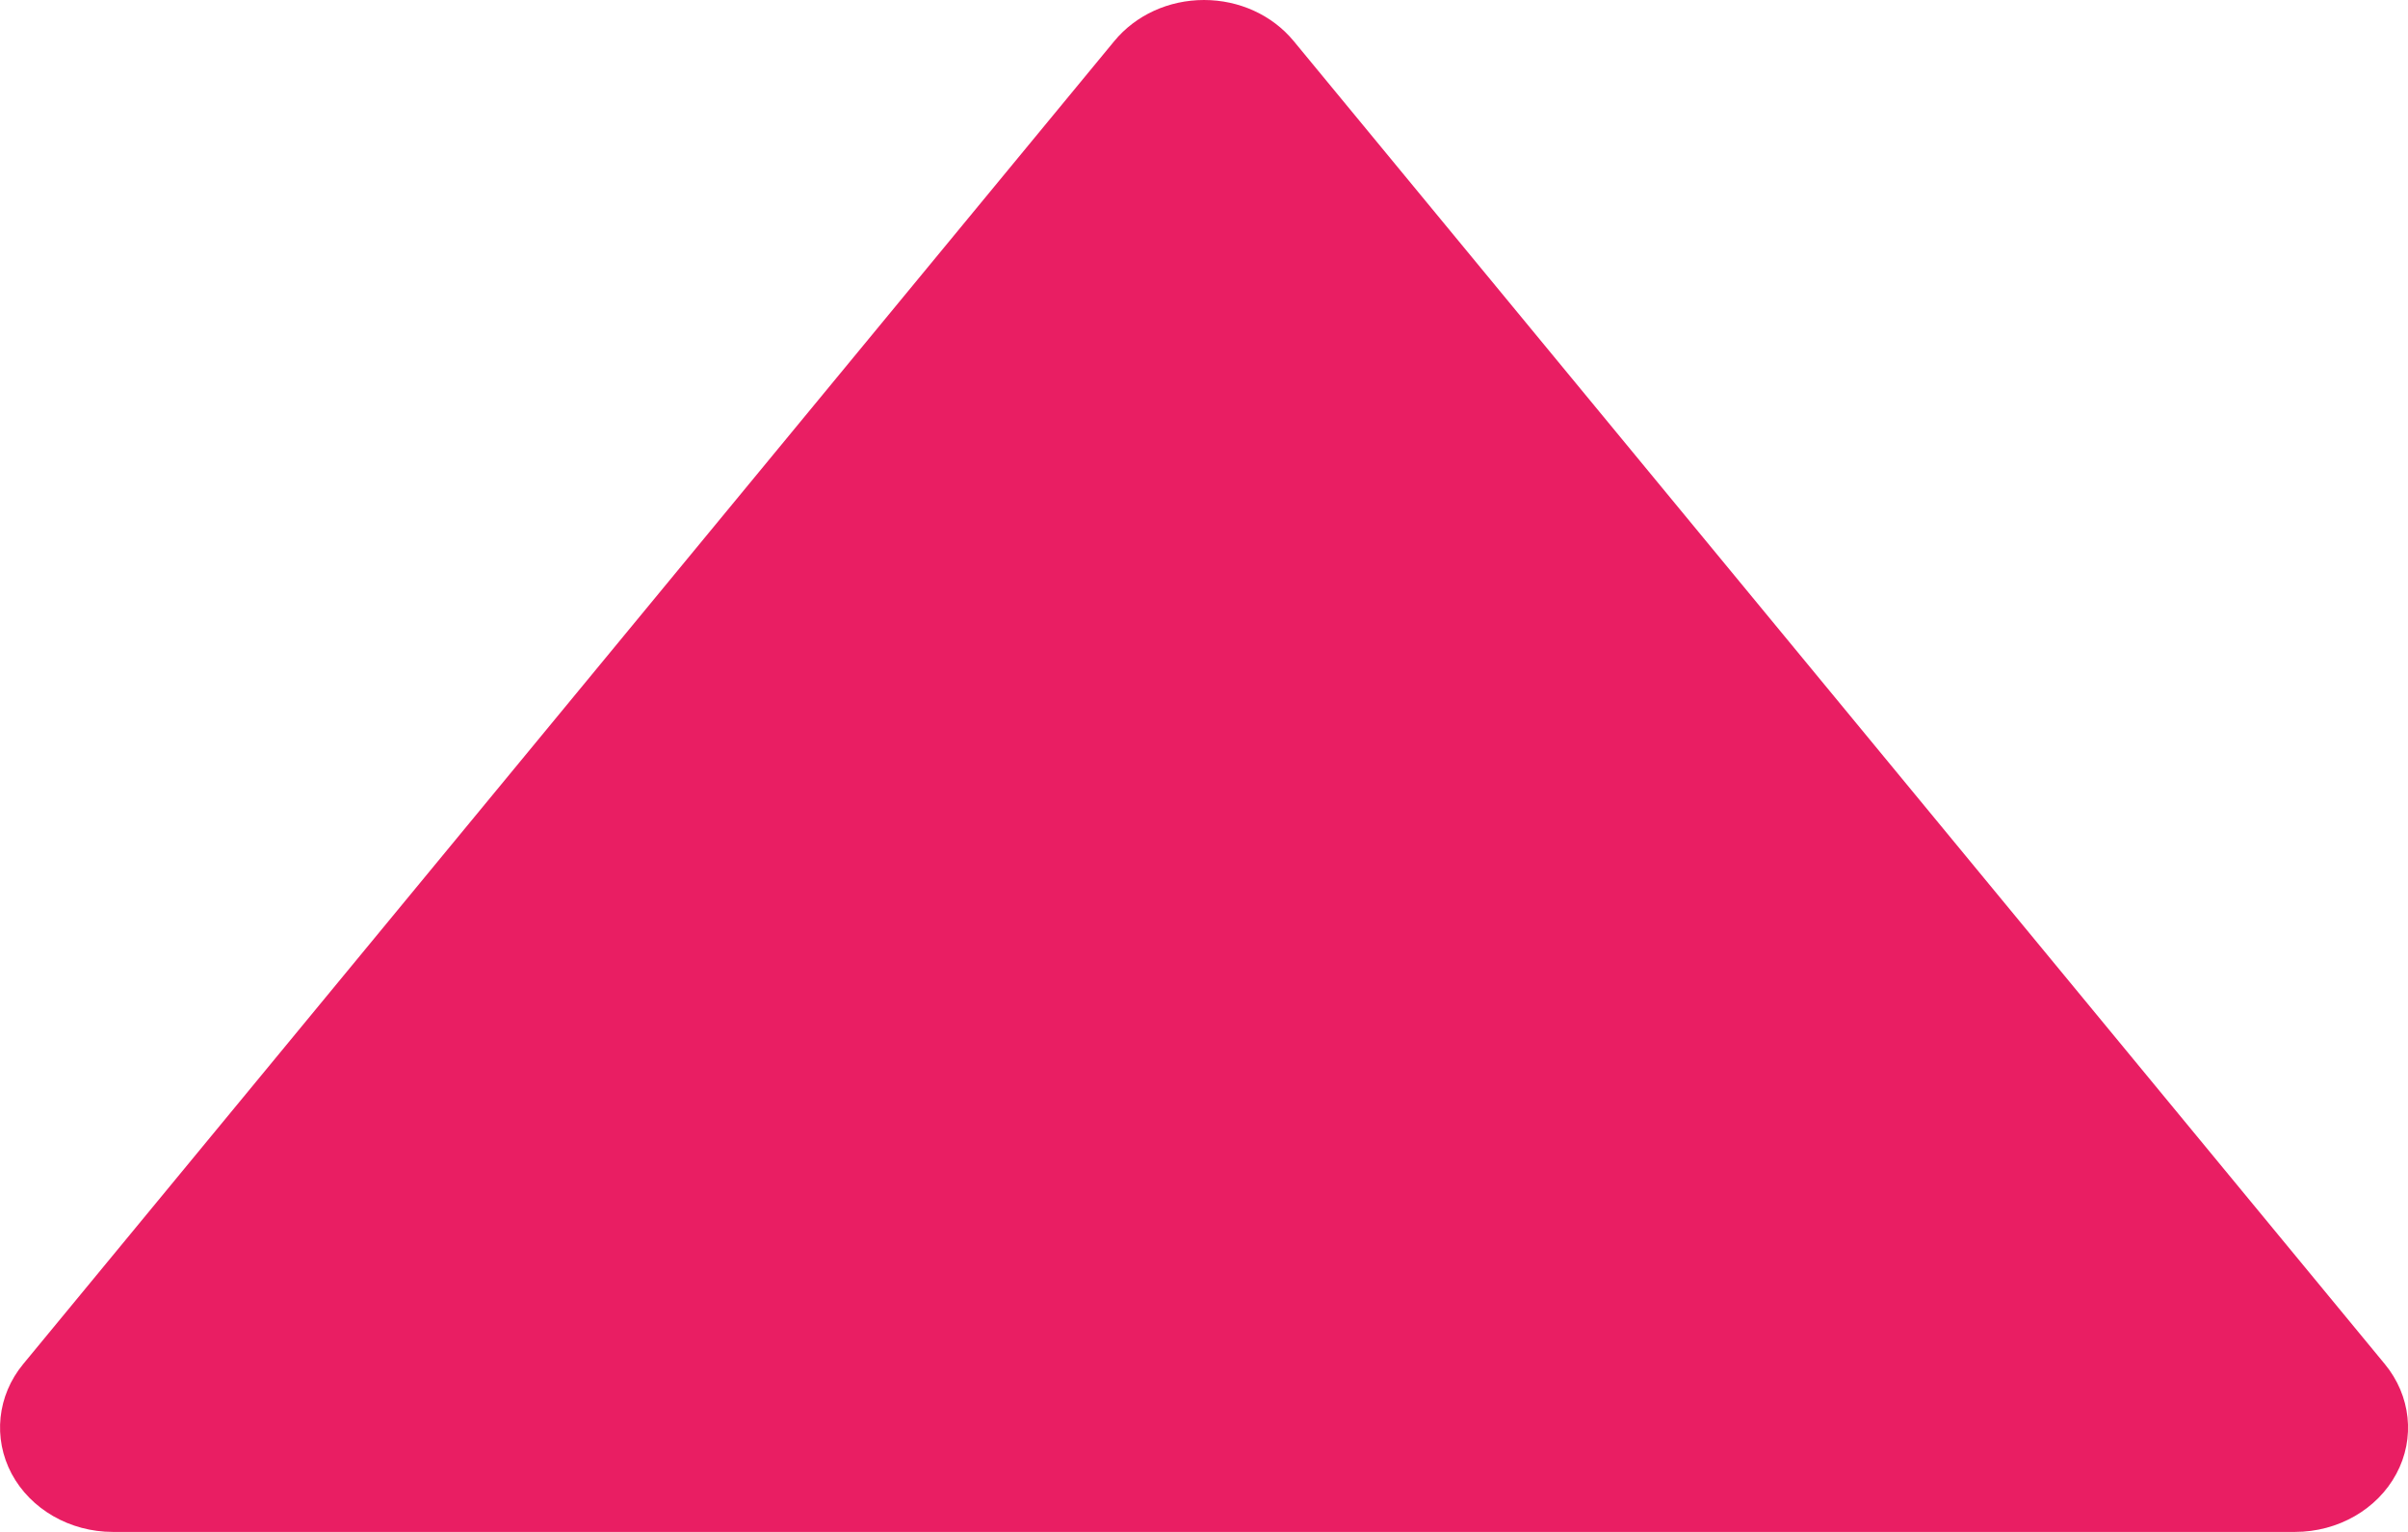 <svg width="11" height="7" viewBox="0 0 11 7" fill="none" xmlns="http://www.w3.org/2000/svg">
<path d="M0.515 7L10.484 7C10.68 7 10.86 6.897 10.947 6.734C11.034 6.572 11.013 6.377 10.894 6.233L5.91 0.188C5.812 0.069 5.661 -4.66772e-07 5.5 -4.80836e-07C5.339 -4.949e-07 5.188 0.069 5.09 0.188L0.106 6.233C-0.013 6.377 -0.033 6.572 0.053 6.734C0.14 6.897 0.32 7 0.515 7Z" fill="#E91E63"/>
</svg>
